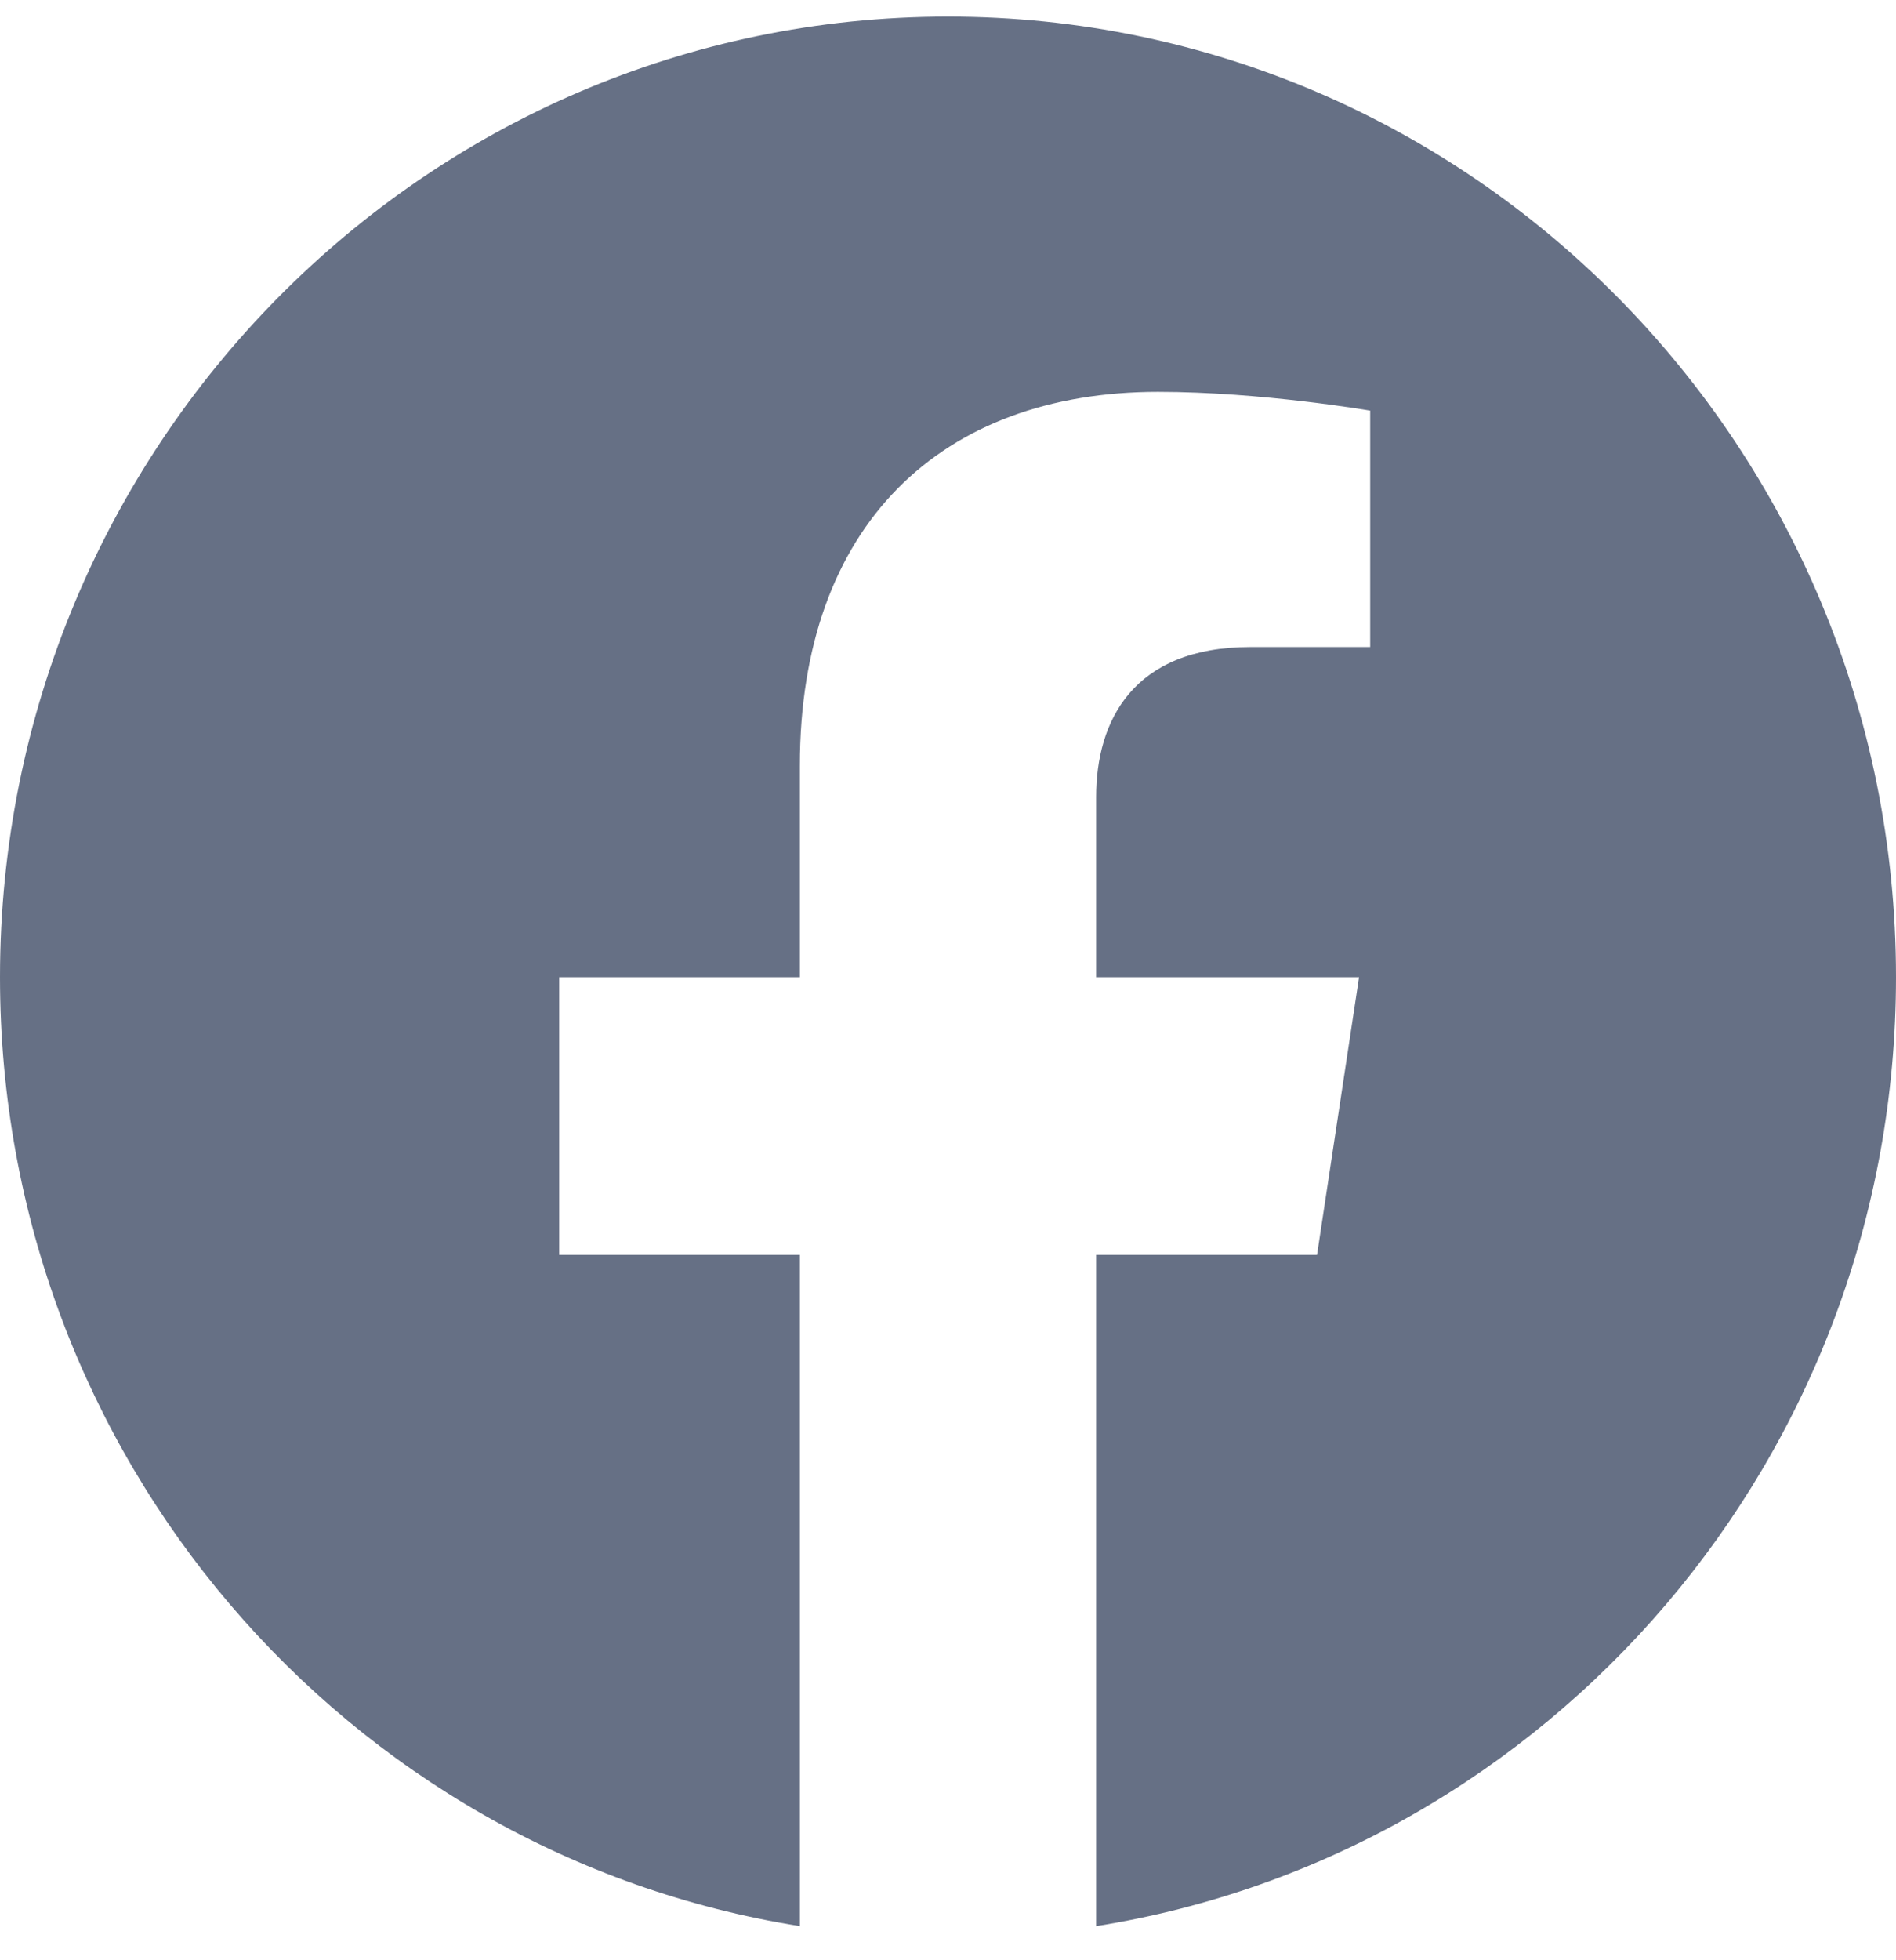 <svg width="30" height="31" viewBox="0 0 30 31" fill="none" xmlns="http://www.w3.org/2000/svg">
<path d="M30 15.454C30 7.064 23.284 0.263 15 0.263C6.716 0.263 0 7.064 0 15.454C0 23.036 5.485 29.32 12.656 30.46V19.845H8.848V15.454H12.656V12.107C12.656 8.3 14.896 6.197 18.322 6.197C19.963 6.197 21.68 6.494 21.68 6.494V10.232H19.788C17.925 10.232 17.344 11.403 17.344 12.604V15.454H21.504L20.839 19.845H17.344V30.46C24.515 29.32 30 23.036 30 15.454Z" fill="#667085"/>
</svg>

